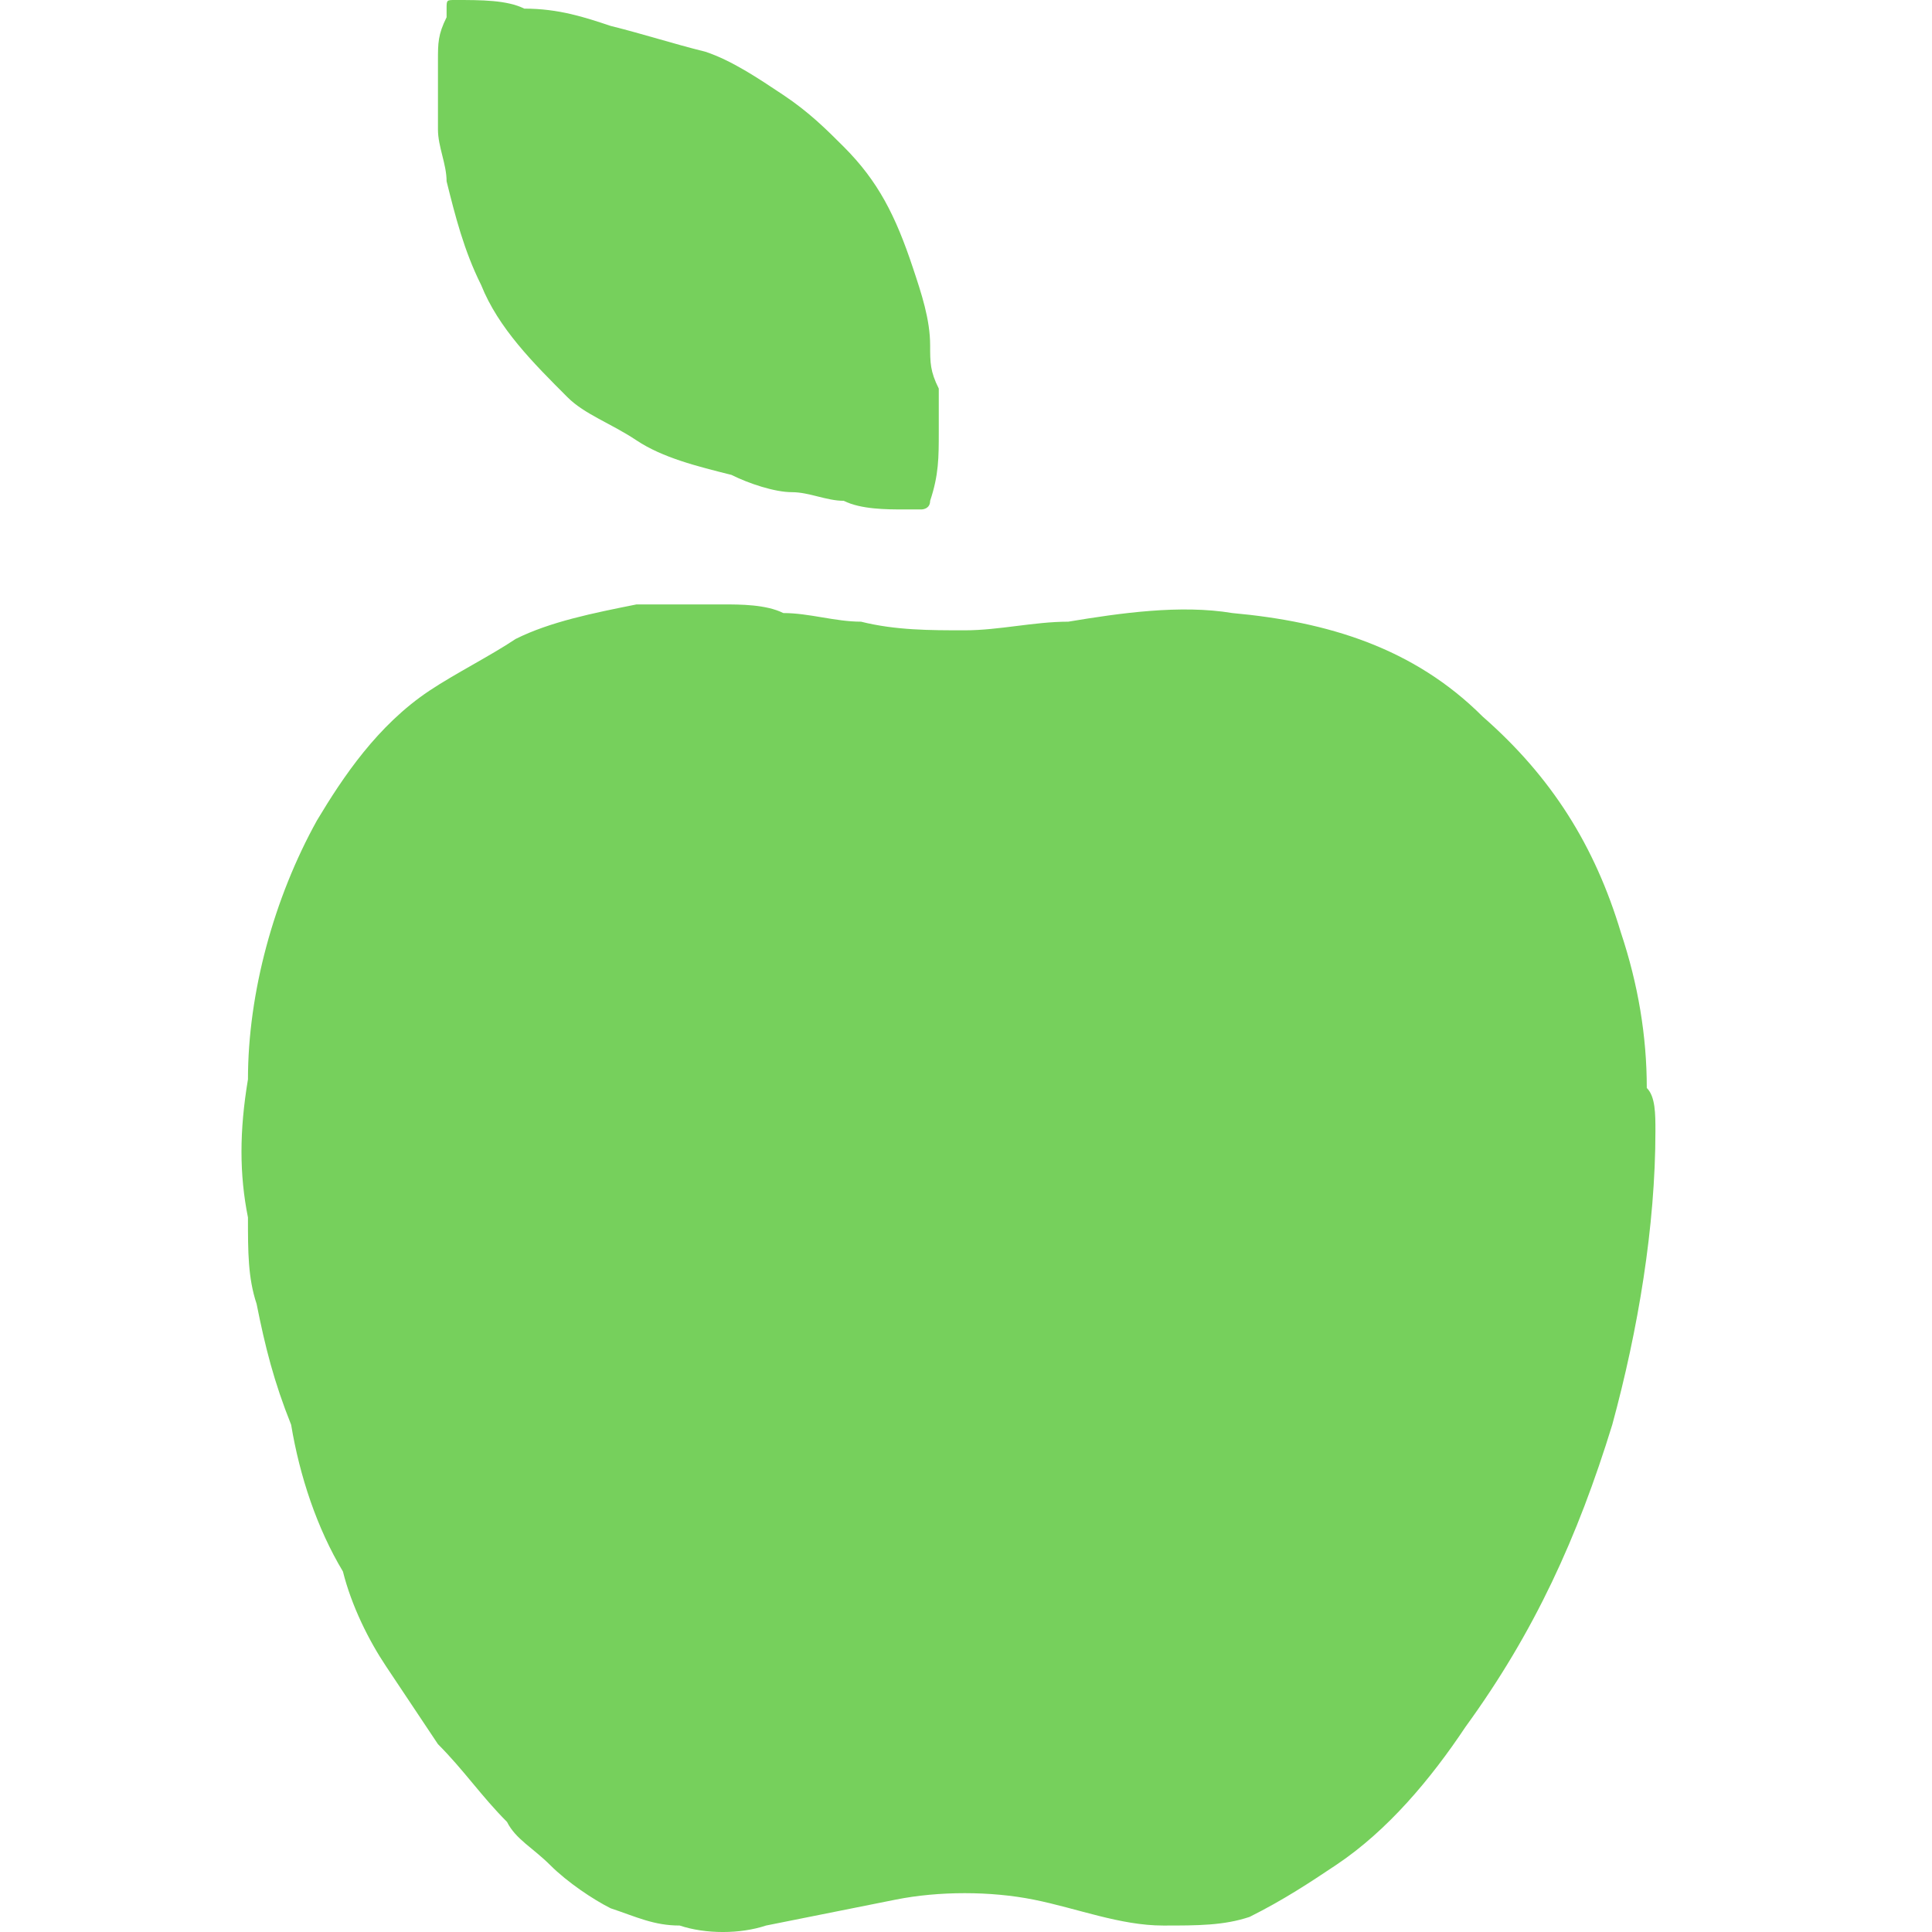 <svg width="32" height="32" viewBox="0 0 32 32" fill="none" xmlns="http://www.w3.org/2000/svg">
<g clip-path="url(#clip0_0_3)">
<path d="M7.54 0C7.969 0 8.398 -1.38523e-07 8.684 0.143C9.256 0.143 9.685 0.286 10.114 0.429C10.686 0.572 11.115 0.715 11.687 0.858C12.116 1.001 12.545 1.287 12.974 1.573C13.403 1.859 13.689 2.145 13.975 2.431C14.547 3.003 14.834 3.575 15.12 4.434C15.263 4.863 15.406 5.292 15.406 5.721C15.406 6.007 15.406 6.15 15.549 6.436C15.549 6.722 15.549 6.865 15.549 7.151C15.549 7.58 15.549 7.866 15.406 8.295C15.406 8.438 15.263 8.438 15.263 8.438C15.12 8.438 15.12 8.438 14.976 8.438C14.691 8.438 14.261 8.438 13.975 8.295C13.689 8.295 13.403 8.152 13.117 8.152C12.831 8.152 12.402 8.009 12.116 7.866C11.544 7.723 10.972 7.58 10.543 7.294C10.114 7.008 9.685 6.865 9.399 6.579C8.827 6.007 8.255 5.435 7.969 4.72C7.683 4.147 7.54 3.575 7.397 3.003C7.397 2.717 7.254 2.431 7.254 2.145C7.254 2.002 7.254 1.716 7.254 1.573C7.254 1.43 7.254 1.144 7.254 1.001C7.254 0.715 7.254 0.572 7.397 0.286V0.143C7.397 -1.38523e-07 7.397 0 7.54 0Z" fill="#76D05C"/>
<path d="M27.419 18.735C27.419 20.308 27.133 22.025 26.704 23.598C26.132 25.457 25.417 27.03 24.273 28.603C23.701 29.462 22.985 30.32 22.127 30.892C21.698 31.178 21.269 31.464 20.697 31.75C20.268 31.893 19.839 31.893 19.267 31.893C18.552 31.893 17.837 31.607 17.122 31.464C16.407 31.321 15.549 31.321 14.834 31.464C14.118 31.607 13.403 31.75 12.688 31.893C12.259 32.036 11.687 32.036 11.258 31.893C10.829 31.893 10.543 31.75 10.114 31.607C9.828 31.464 9.399 31.178 9.113 30.892C8.827 30.606 8.541 30.463 8.398 30.177C7.969 29.747 7.683 29.318 7.254 28.889C6.968 28.46 6.682 28.031 6.396 27.602C6.109 27.173 5.823 26.601 5.68 26.029C5.251 25.314 4.965 24.456 4.822 23.598C4.536 22.883 4.393 22.311 4.25 21.596C4.107 21.166 4.107 20.737 4.107 20.165C3.964 19.45 3.964 18.735 4.107 17.877C4.107 16.447 4.536 14.874 5.251 13.587C5.68 12.871 6.253 12.013 7.111 11.441C7.54 11.155 8.112 10.869 8.541 10.583C9.113 10.297 9.828 10.154 10.543 10.011C10.972 10.011 11.544 10.011 11.973 10.011C12.259 10.011 12.688 10.011 12.974 10.154C13.403 10.154 13.832 10.297 14.261 10.297C14.834 10.44 15.406 10.44 15.978 10.44C16.55 10.44 17.122 10.297 17.694 10.297C18.552 10.154 19.553 10.011 20.411 10.154C21.984 10.297 23.415 10.726 24.559 11.87C25.703 12.871 26.418 14.016 26.847 15.446C27.133 16.304 27.276 17.162 27.276 18.02C27.419 18.163 27.419 18.449 27.419 18.735Z" fill="#76D05C"/>
</g>
<defs>
<clipPath id="clip0_0_3">
<rect width="32" height="32" fill="white"/>
</clipPath>
</defs>
</svg>
